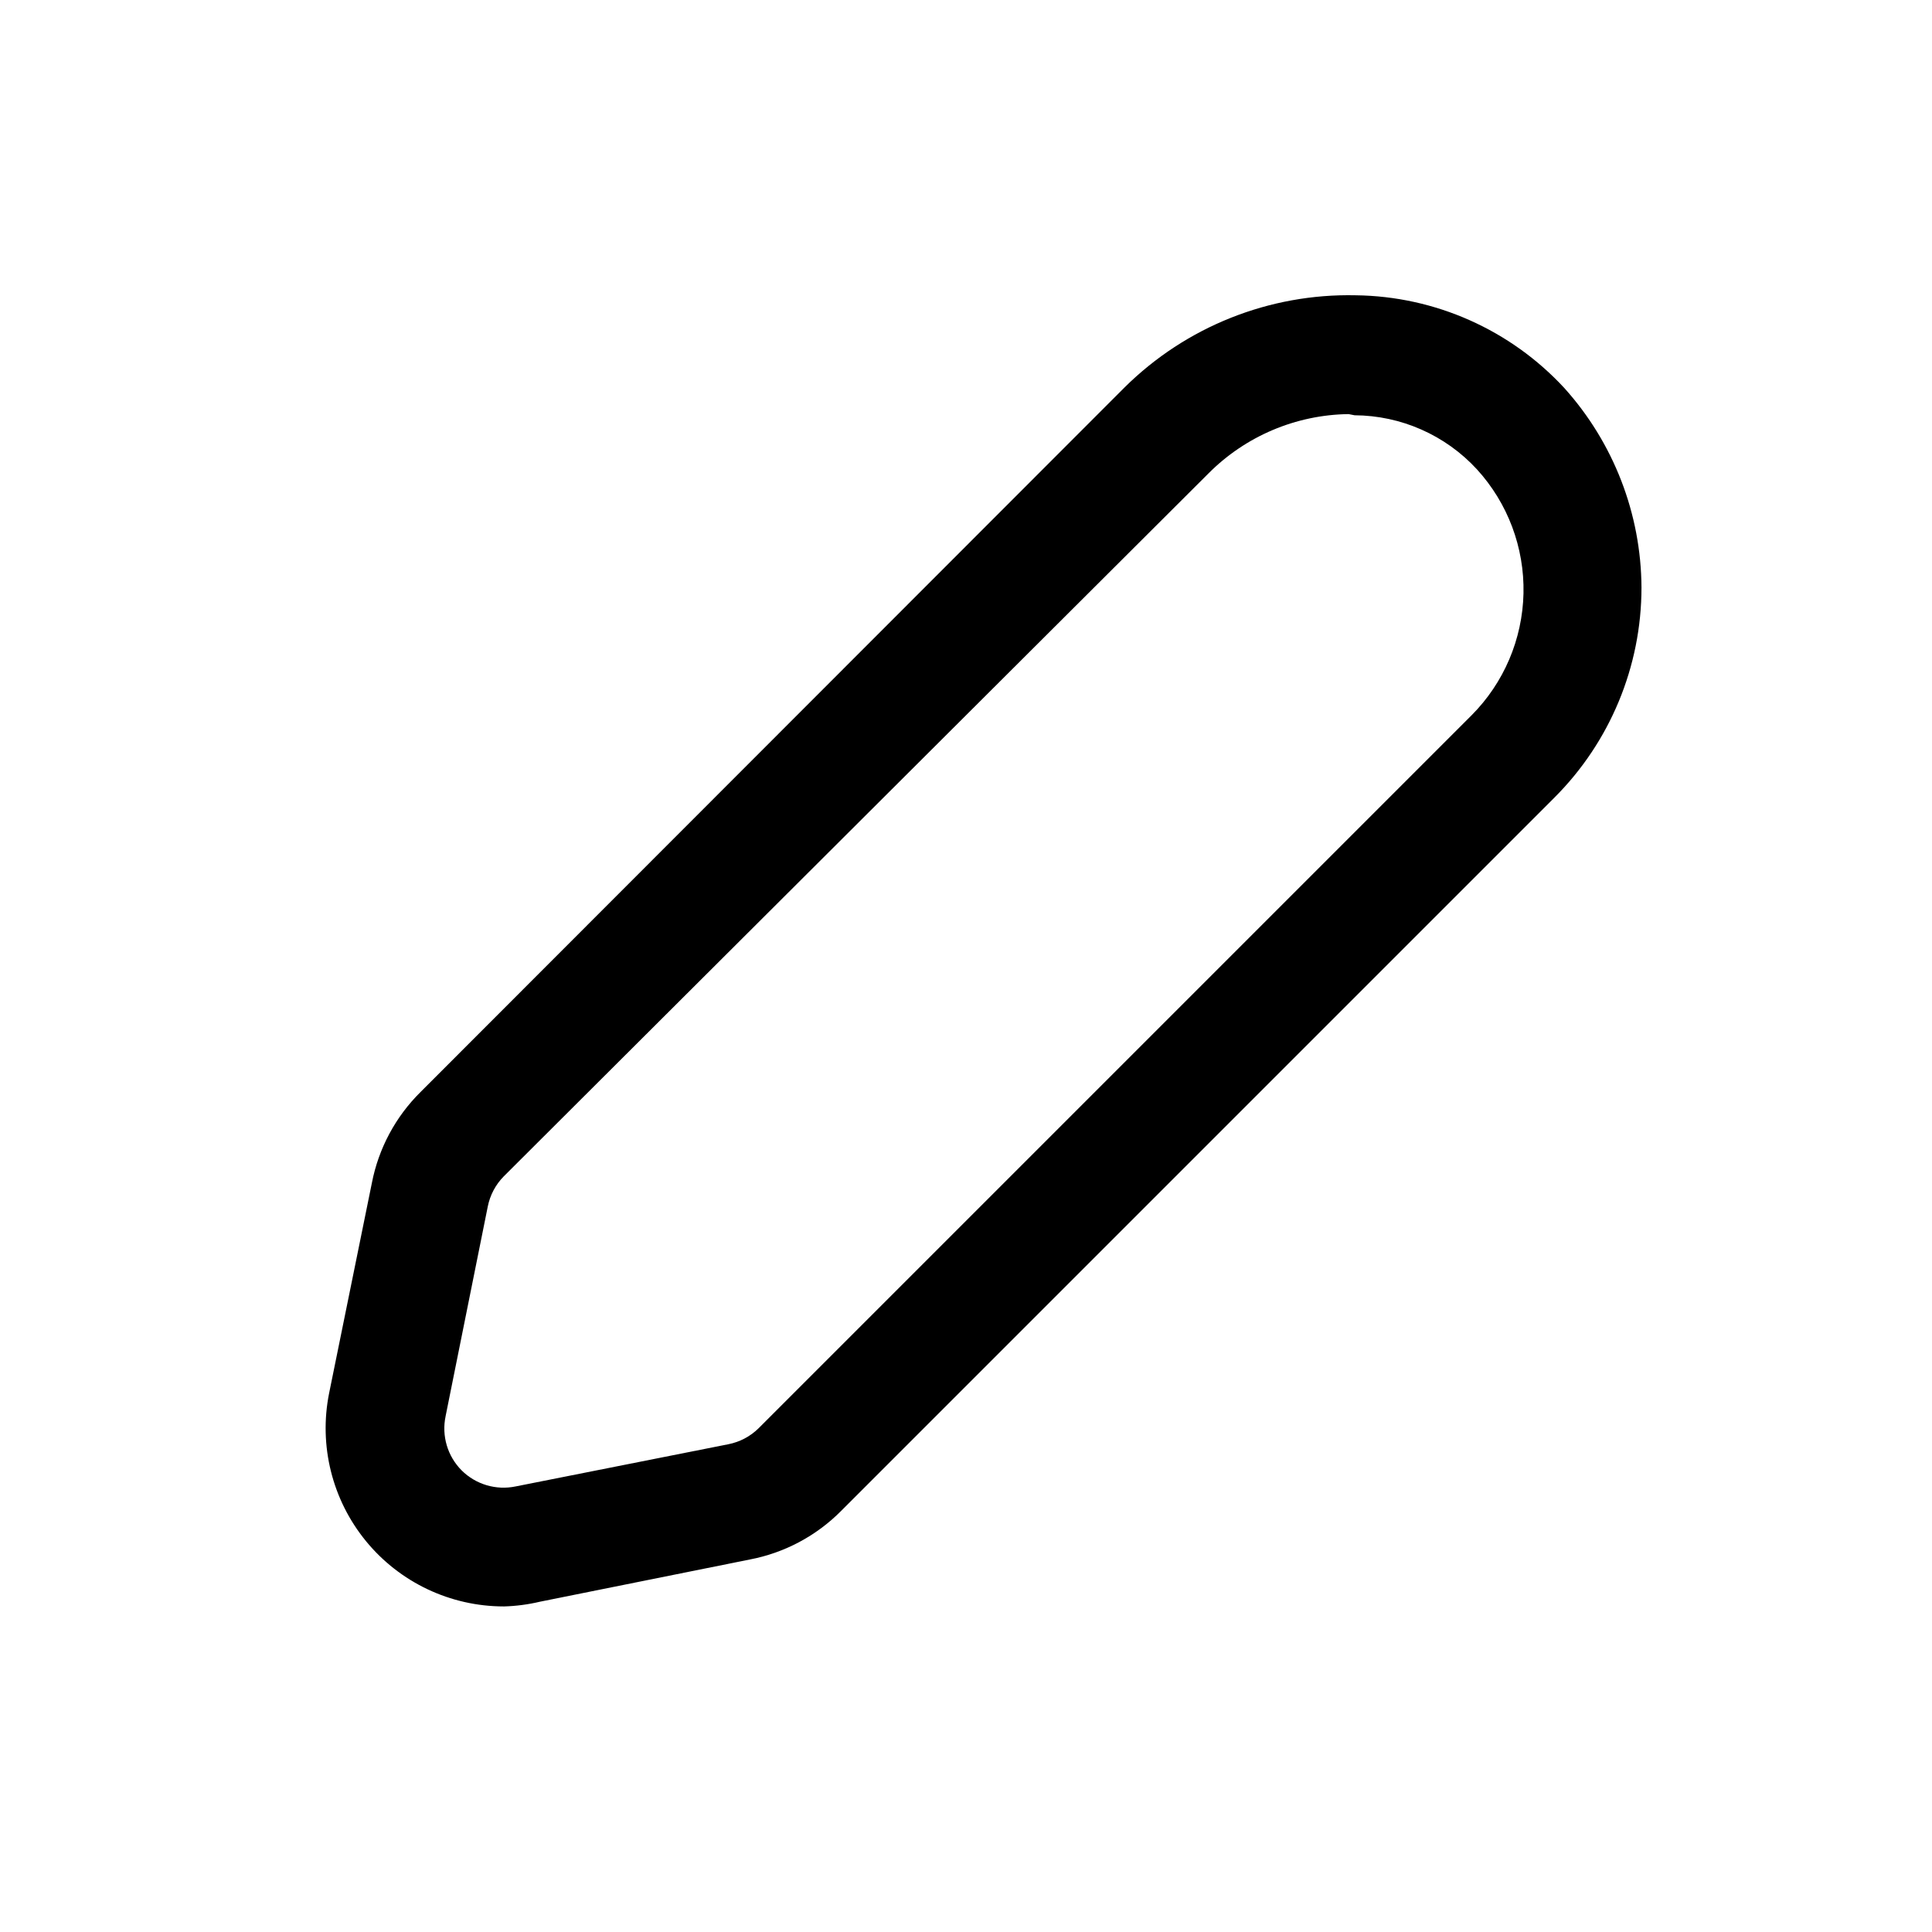 <?xml version="1.0" encoding="UTF-8"?>
<!-- Uploaded to: SVG Repo, www.svgrepo.com, Generator: SVG Repo Mixer Tools -->
<svg fill="#000000" width="800px" height="800px" version="1.1" viewBox="144 144 512 512" xmlns="http://www.w3.org/2000/svg">
 <path d="m277.51 569.72c-14.152-0.008-27.555-6.356-36.523-17.305-8.965-10.949-12.551-25.34-9.766-39.215l11.336-55.734c1.781-9.145 6.281-17.543 12.91-24.09l186.57-186.72c16.262-16.102 38.363-24.91 61.246-24.402 21.012 0.25 40.992 9.133 55.262 24.559 13.078 14.527 20.363 33.352 20.465 52.898-0.004 20.918-8.332 40.969-23.145 55.734l-188.93 188.93h0.004c-6.59 6.656-15.047 11.16-24.246 12.91l-55.578 11.18c-3.148 0.746-6.367 1.168-9.602 1.258zm223.88-315.98c-13.969 0.184-27.309 5.836-37.156 15.746l-186.72 186.25c-2.176 2.199-3.656 4.992-4.254 8.027l-11.18 55.578h0.004c-1.086 5.184 0.512 10.57 4.25 14.324 3.754 3.738 9.141 5.336 14.328 4.254l56.363-11.18c3.035-0.598 5.828-2.074 8.027-4.25l188.93-188.93c8.566-8.602 13.492-20.168 13.758-32.305 0.266-12.137-4.156-23.91-12.34-32.875-8.352-9.074-20.102-14.262-32.434-14.328z"/>
</svg>